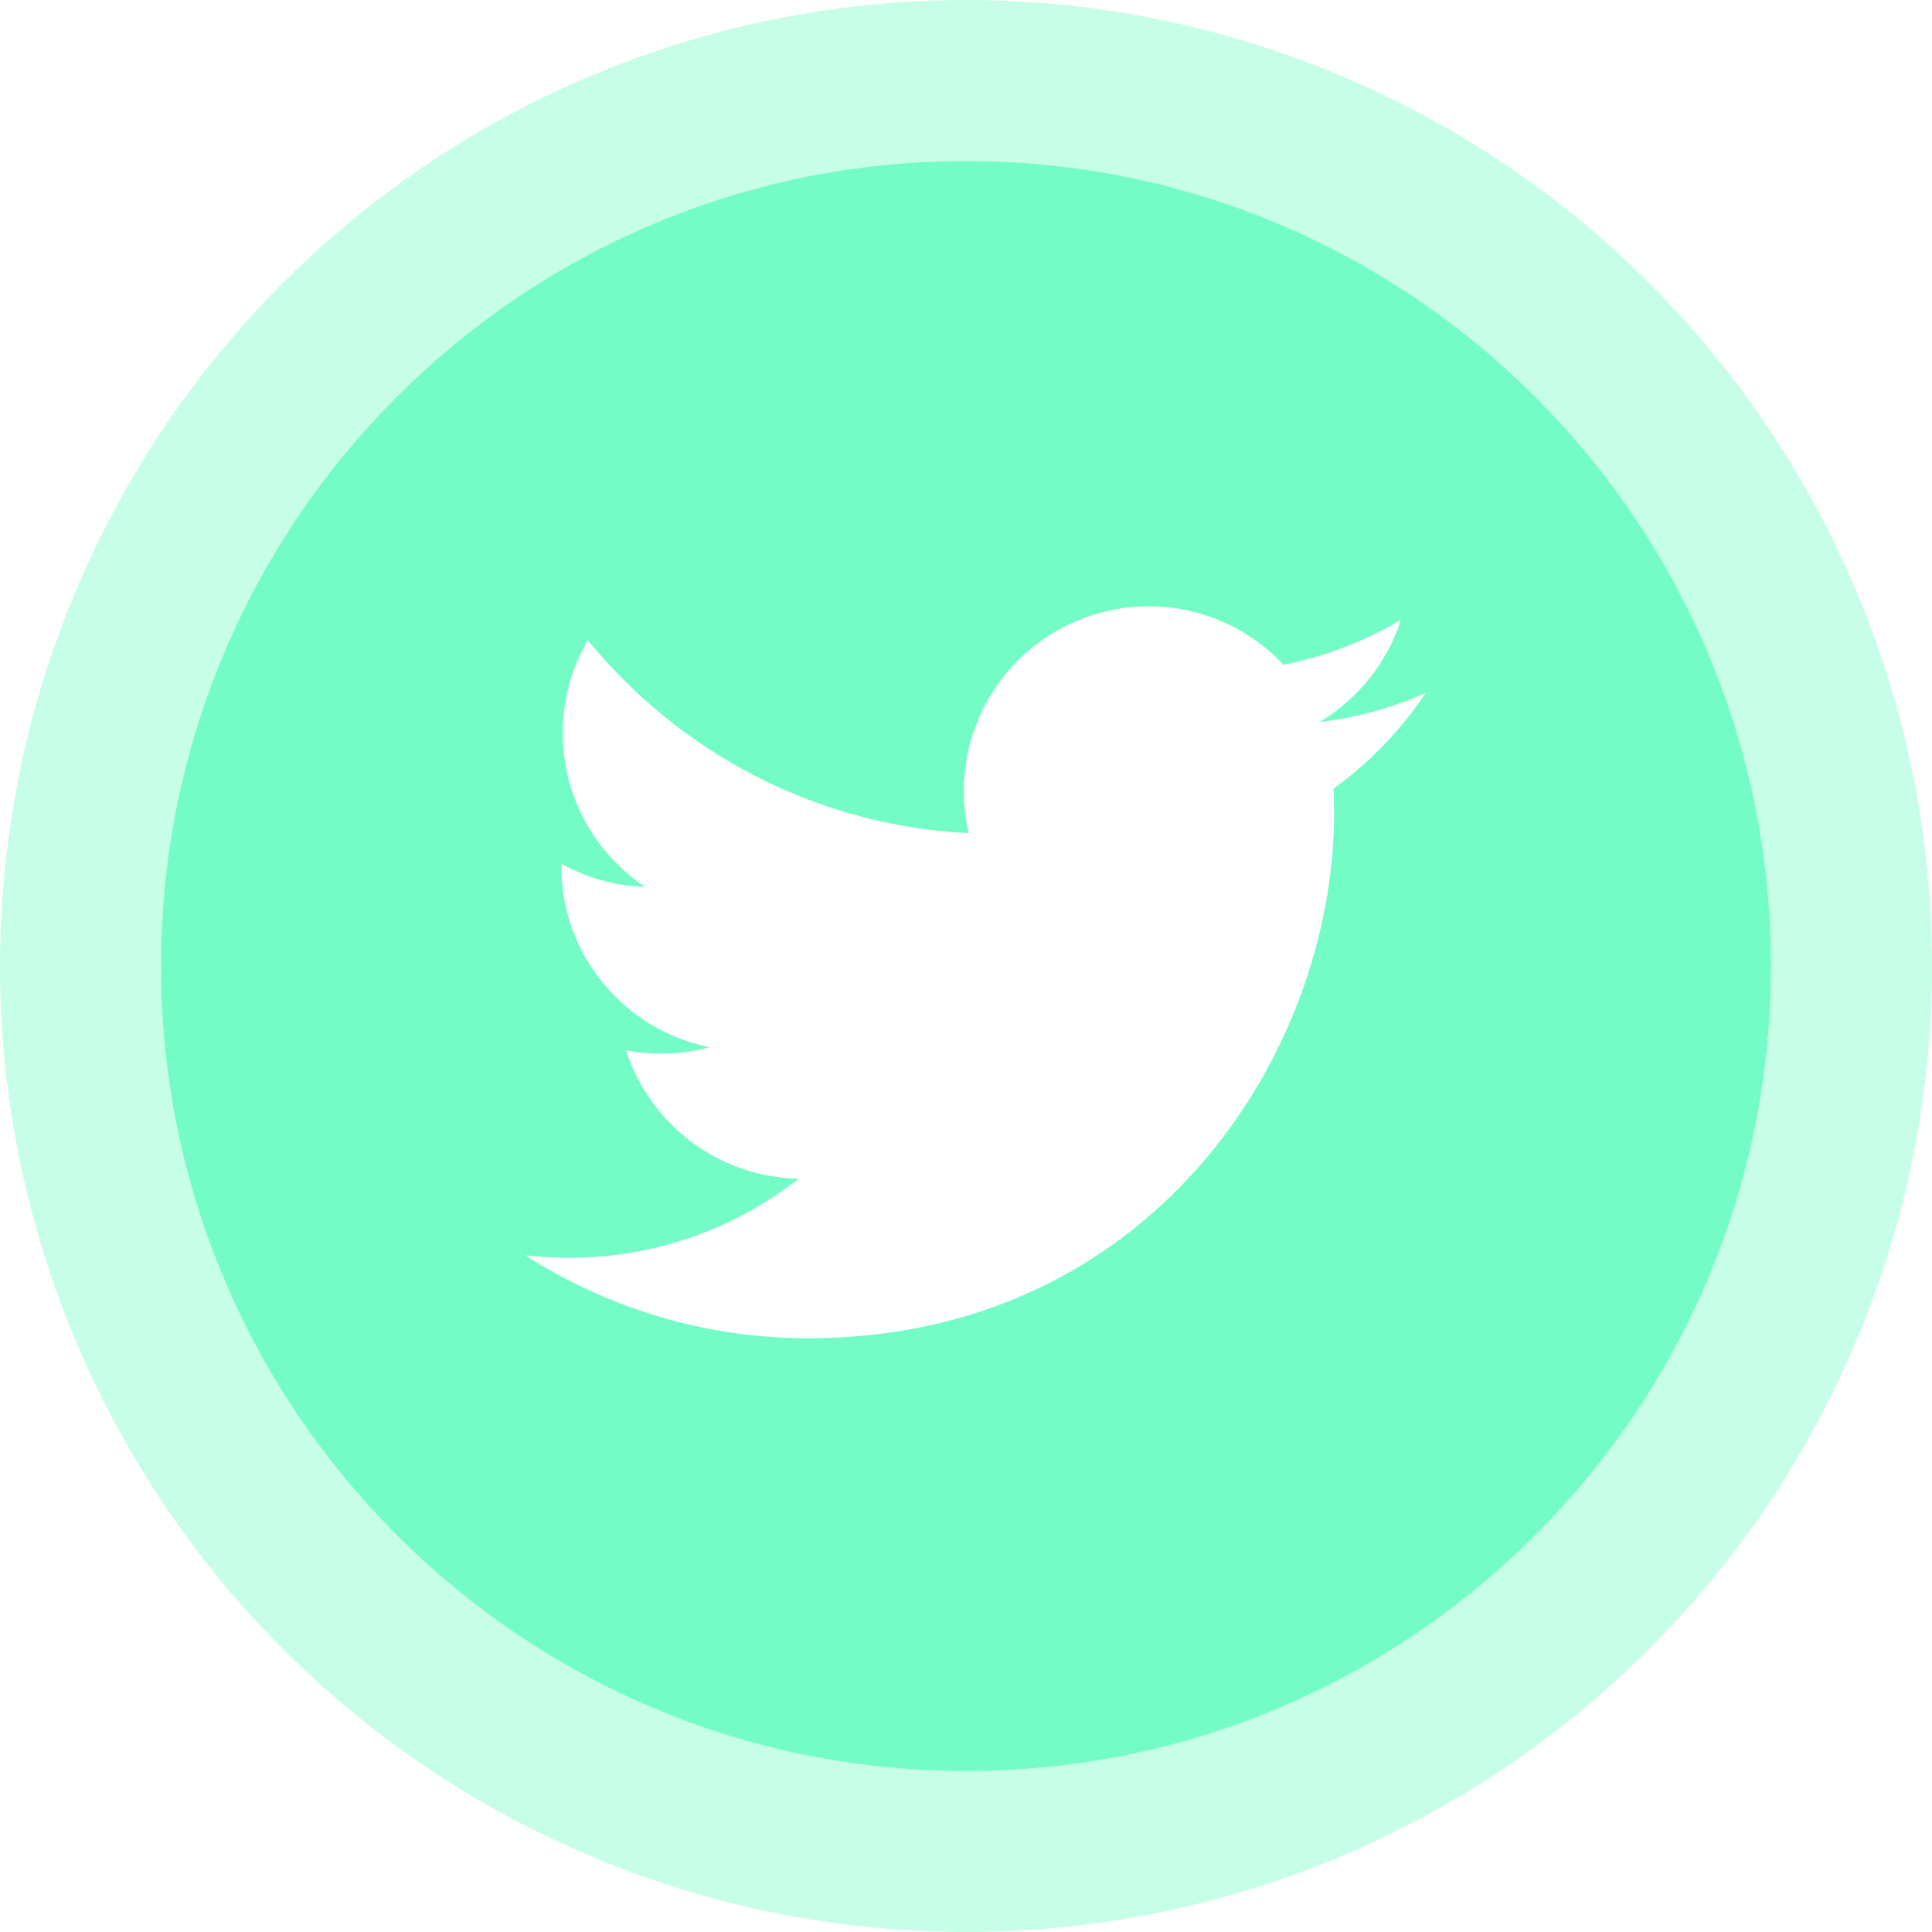 <svg width="36" height="36" viewBox="0 0 36 36" fill="none" xmlns="http://www.w3.org/2000/svg">
<path d="M18 3C9.717 3 3 9.717 3 18C3 26.283 9.717 33 18 33C26.283 33 33 26.283 33 18C33 9.717 26.283 3 18 3ZM24.849 14.695C24.855 14.843 24.859 14.991 24.859 15.14C24.859 19.69 21.396 24.936 15.063 24.936H15.063H15.063C13.118 24.936 11.309 24.366 9.785 23.39C10.055 23.422 10.329 23.437 10.607 23.437C12.22 23.437 13.704 22.887 14.883 21.963C13.376 21.936 12.105 20.94 11.666 19.572C11.876 19.613 12.092 19.634 12.313 19.634C12.628 19.634 12.932 19.592 13.221 19.513C11.646 19.198 10.459 17.805 10.459 16.138C10.459 16.123 10.459 16.109 10.46 16.094C10.924 16.352 11.454 16.508 12.019 16.525C11.095 15.908 10.487 14.854 10.487 13.659C10.487 13.028 10.658 12.437 10.953 11.928C12.651 14.012 15.188 15.382 18.05 15.526C17.991 15.274 17.96 15.011 17.96 14.741C17.96 12.84 19.502 11.298 21.404 11.298C22.394 11.298 23.288 11.717 23.917 12.386C24.701 12.231 25.438 11.945 26.103 11.55C25.846 12.354 25.3 13.028 24.589 13.455C25.285 13.371 25.949 13.187 26.566 12.912C26.105 13.603 25.521 14.21 24.849 14.695Z" fill="#73FCC6"/>
<circle cx="18" cy="18" r="16.5" stroke="#73FCC6" stroke-opacity="0.4" stroke-width="3"/>
</svg>
